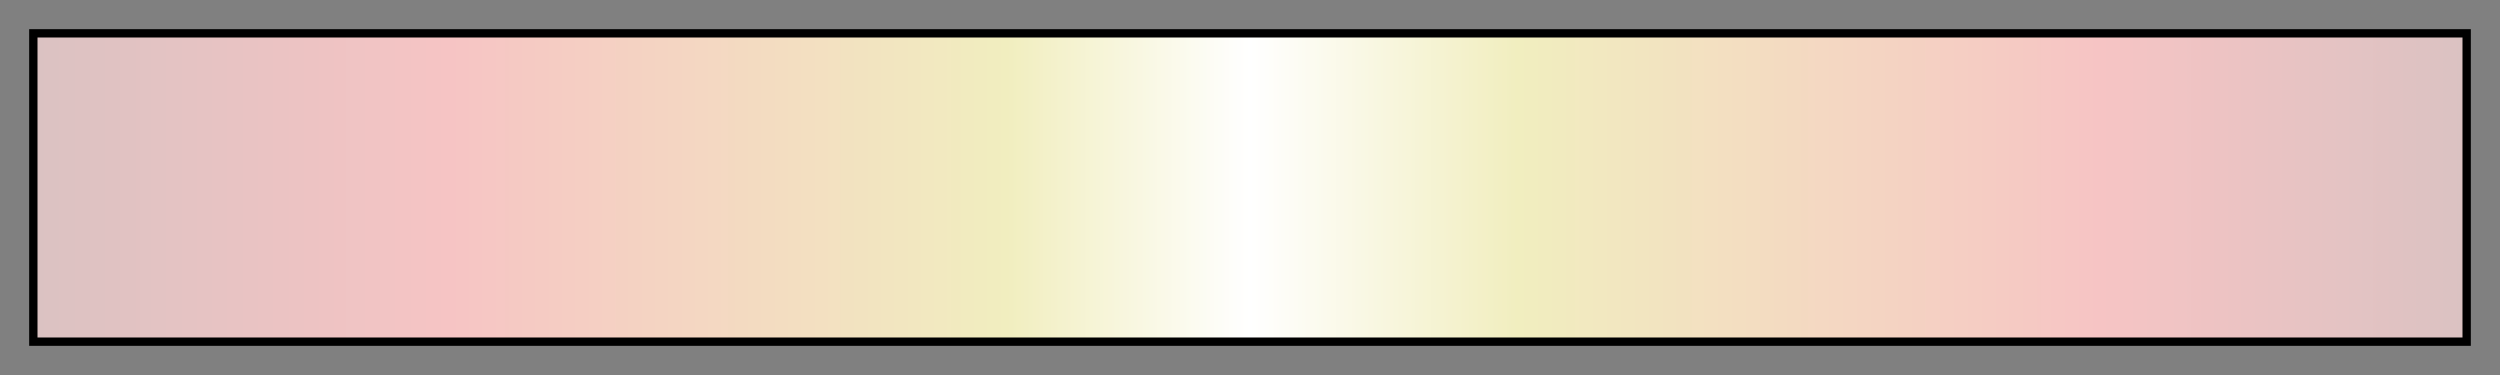 <svg height="45" viewBox="0 0 300 45" width="300" xmlns="http://www.w3.org/2000/svg" xmlns:xlink="http://www.w3.org/1999/xlink"><rect x="0" y="0" width="300" height="45" fill="#808080" stroke="none"/><linearGradient id="a" gradientUnits="objectBoundingBox" spreadMethod="pad" x1="0%" x2="100%" y1="0%" y2="0%"><stop offset="0" stop-color="#dbc2c2"/><stop offset=".17" stop-color="#f6c4c4"/><stop offset=".4" stop-color="#f1eebf"/><stop offset=".5" stop-color="#fff"/><stop offset=".61" stop-color="#f1eebf"/><stop offset=".85" stop-color="#f6c4c4"/><stop offset="1" stop-color="#dbc2c2"/></linearGradient><path d="m4 4h292v37h-292z" fill="url(#a)" stroke="#000"/></svg>